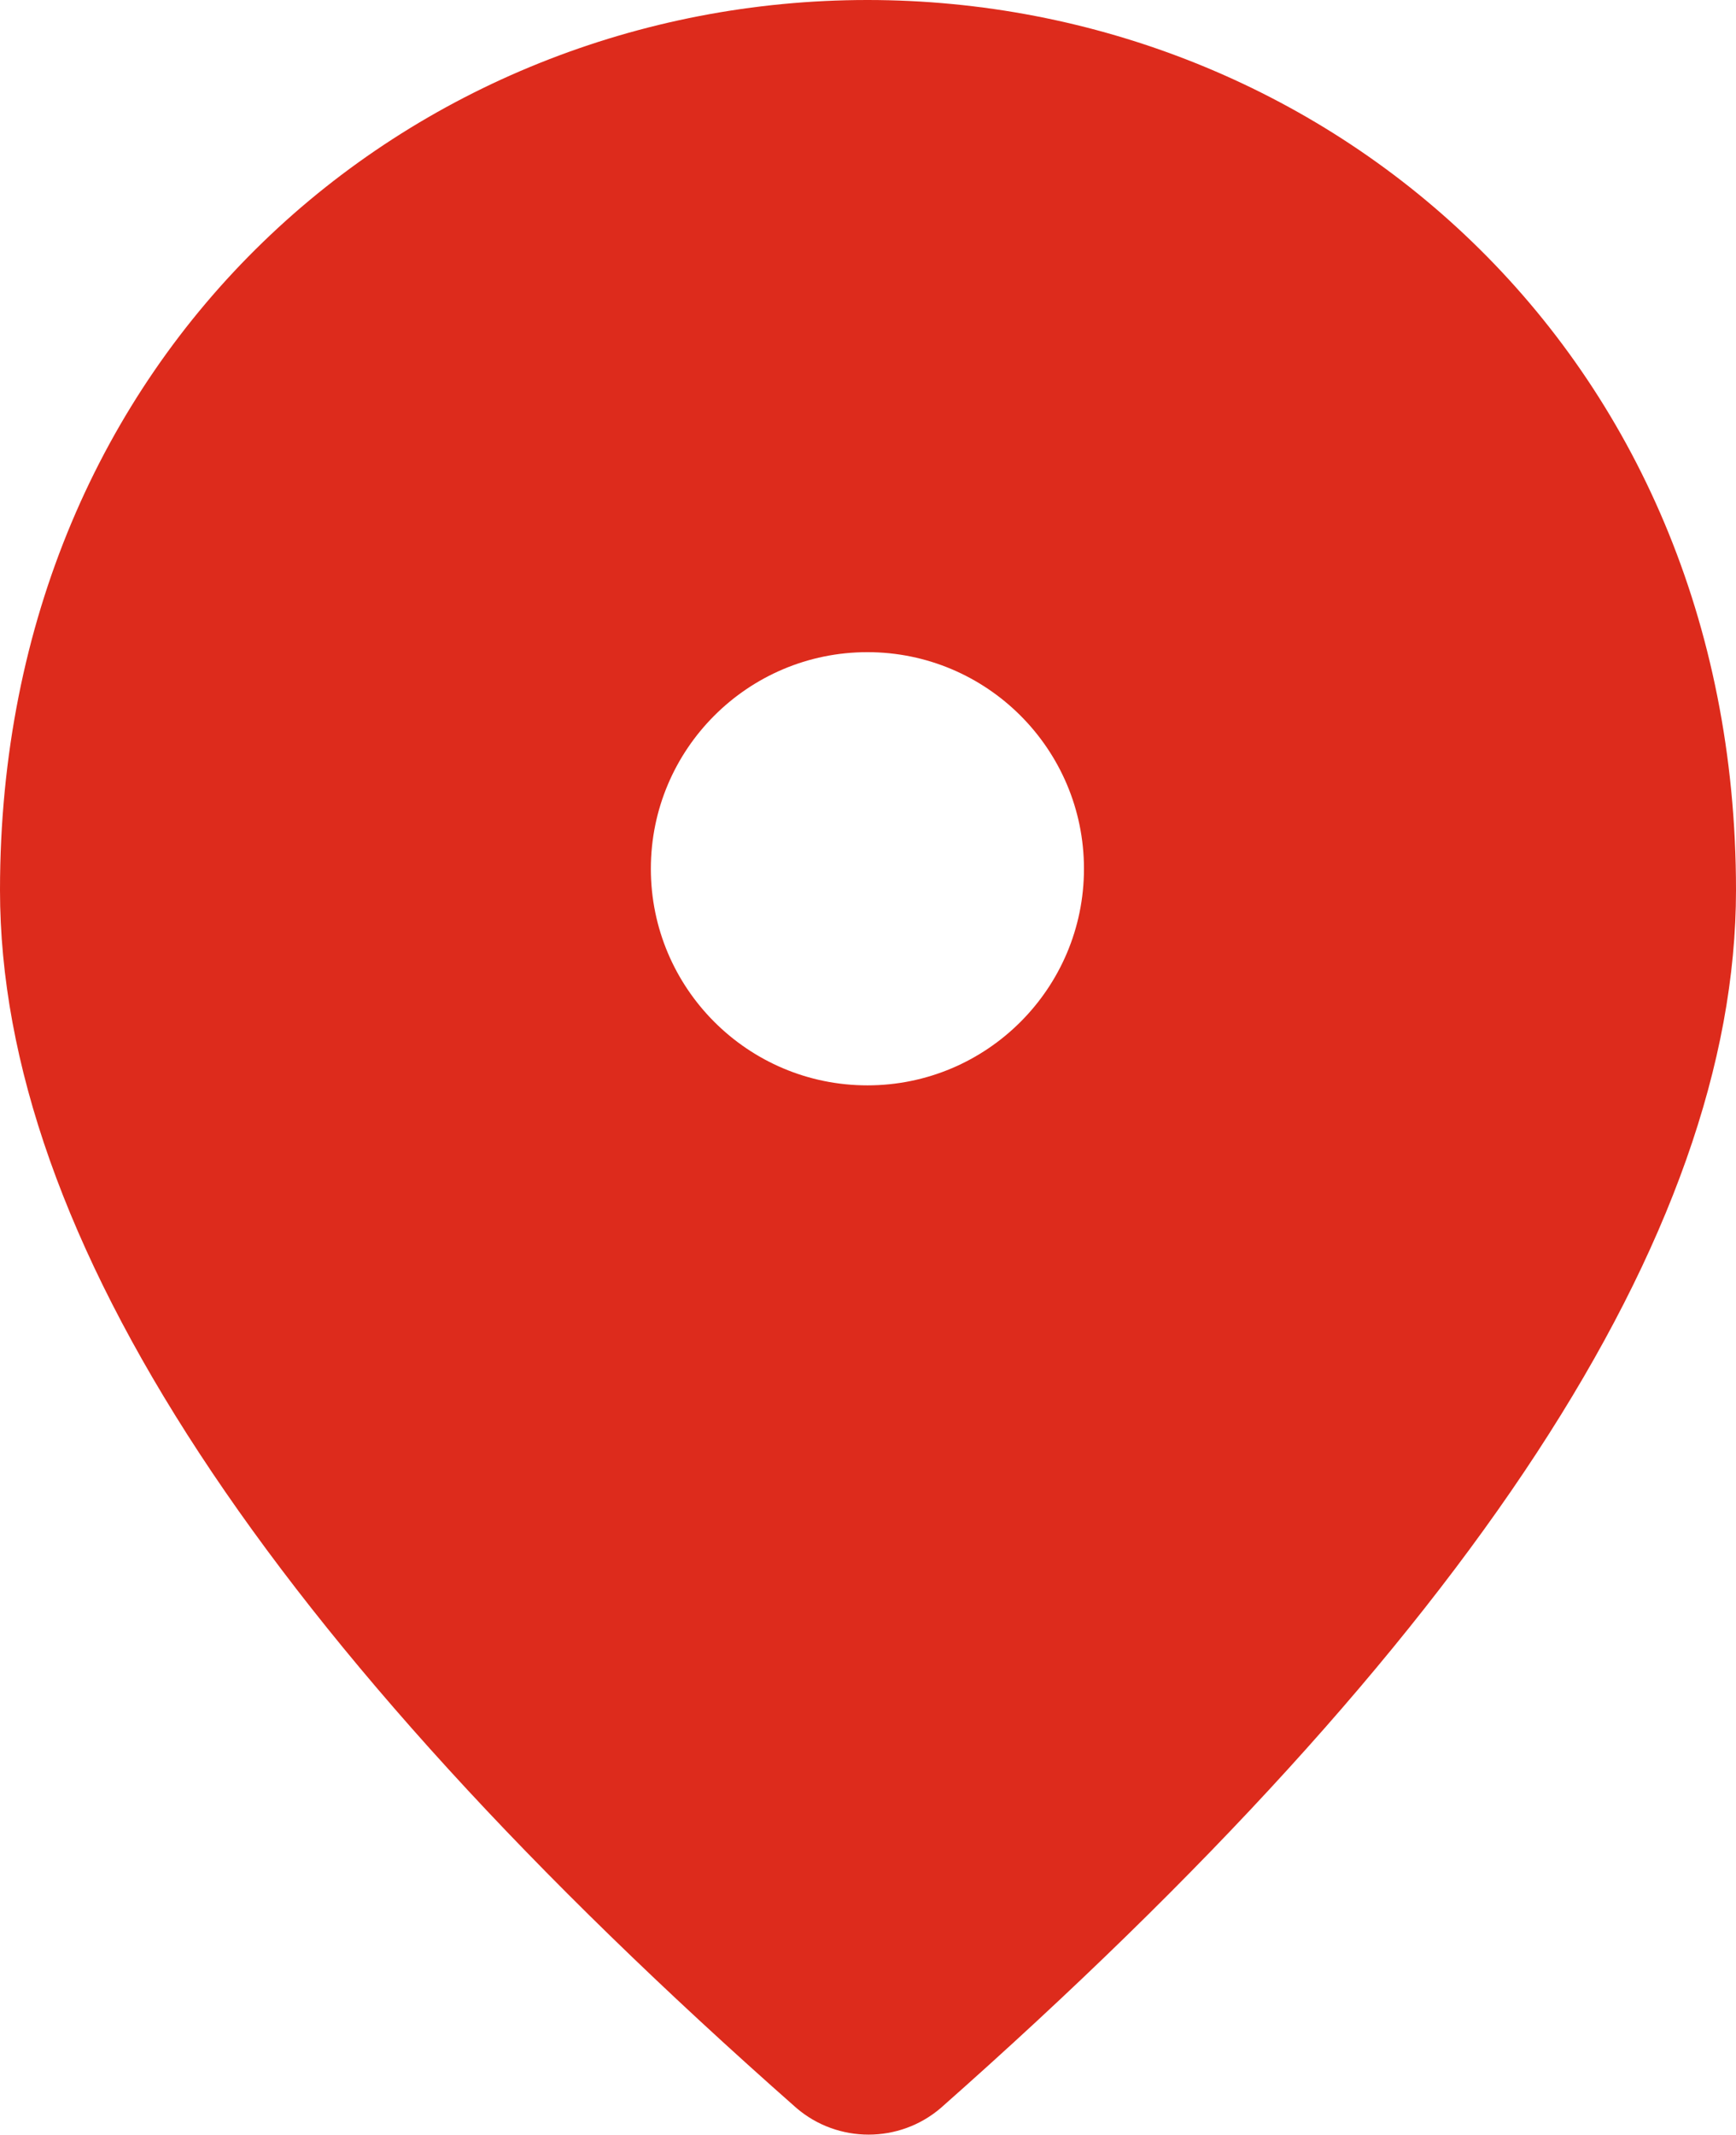 <?xml version="1.0" encoding="UTF-8"?> <svg xmlns="http://www.w3.org/2000/svg" id="a" viewBox="0 0 14.67 18.04"><defs><style>.b{fill:#dd2b1c;}</style></defs><path class="b" d="M7.33,0C3.48,0,0,2.95,0,7.52c0,2.92,2.25,6.34,6.73,10.29,.35,.3,.87,.3,1.22,0,4.47-3.95,6.72-7.38,6.72-10.29C14.67,2.95,11.18,0,7.33,0Zm0,9.17c-1.01,0-1.83-.82-1.83-1.83s.82-1.83,1.83-1.83,1.83,.82,1.83,1.83-.82,1.83-1.83,1.83Z"></path></svg> 
